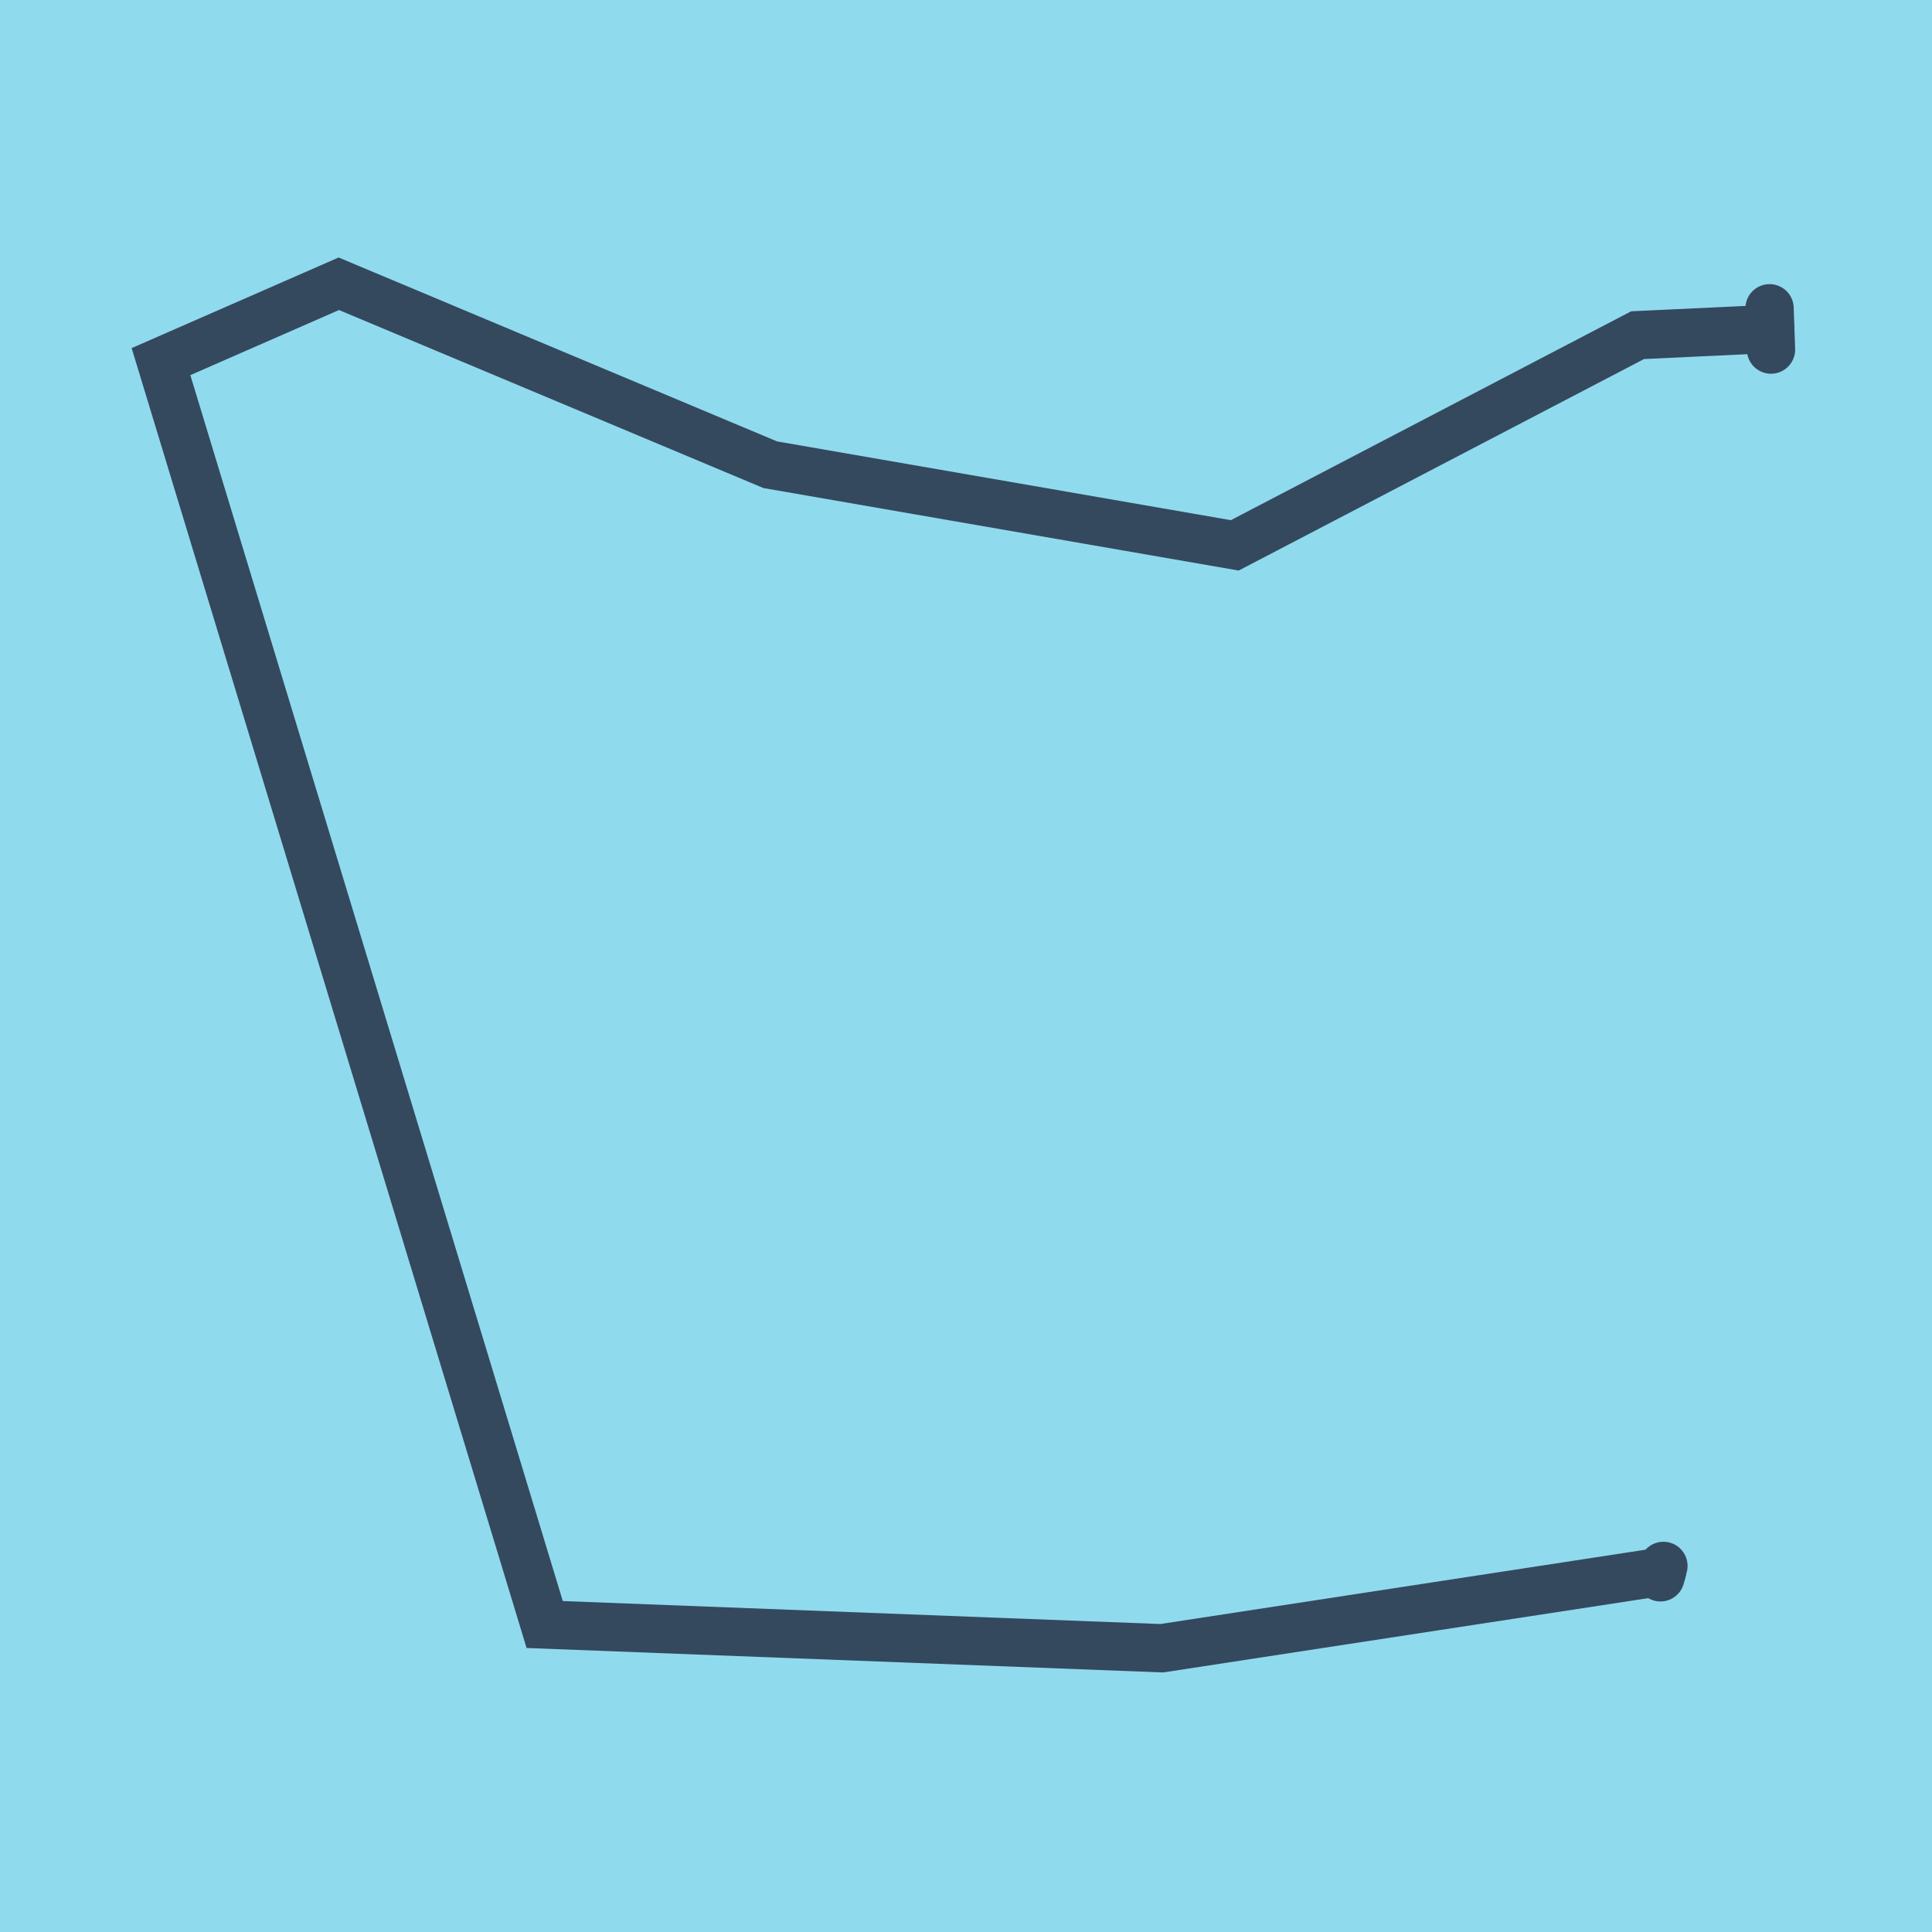 <?xml version="1.0" encoding="utf-8"?>
<!DOCTYPE svg PUBLIC "-//W3C//DTD SVG 1.1//EN" "http://www.w3.org/Graphics/SVG/1.1/DTD/svg11.dtd">
<svg xmlns="http://www.w3.org/2000/svg" xmlns:xlink="http://www.w3.org/1999/xlink" viewBox="-10 -10 120 120" preserveAspectRatio="xMidYMid meet">
	<path style="fill:#90daee" d="M-10-10h120v120H-10z"/>
			<polyline stroke-linecap="round" points="99.911,9.148 100,11.713 " style="fill:none;stroke:#34495e;stroke-width: 3px"/>
			<polyline stroke-linecap="round" points="93.133,87.97 93.318,87.261 " style="fill:none;stroke:#34495e;stroke-width: 3px"/>
			<polyline stroke-linecap="round" points="99.956,10.431 91.714,10.818 66.695,23.873 37.841,18.865 11.044,7.625 0,12.461 23.832,90.902 62.158,92.375 93.226,87.616 " style="fill:none;stroke:#34495e;stroke-width: 3px"/>
	</svg>
